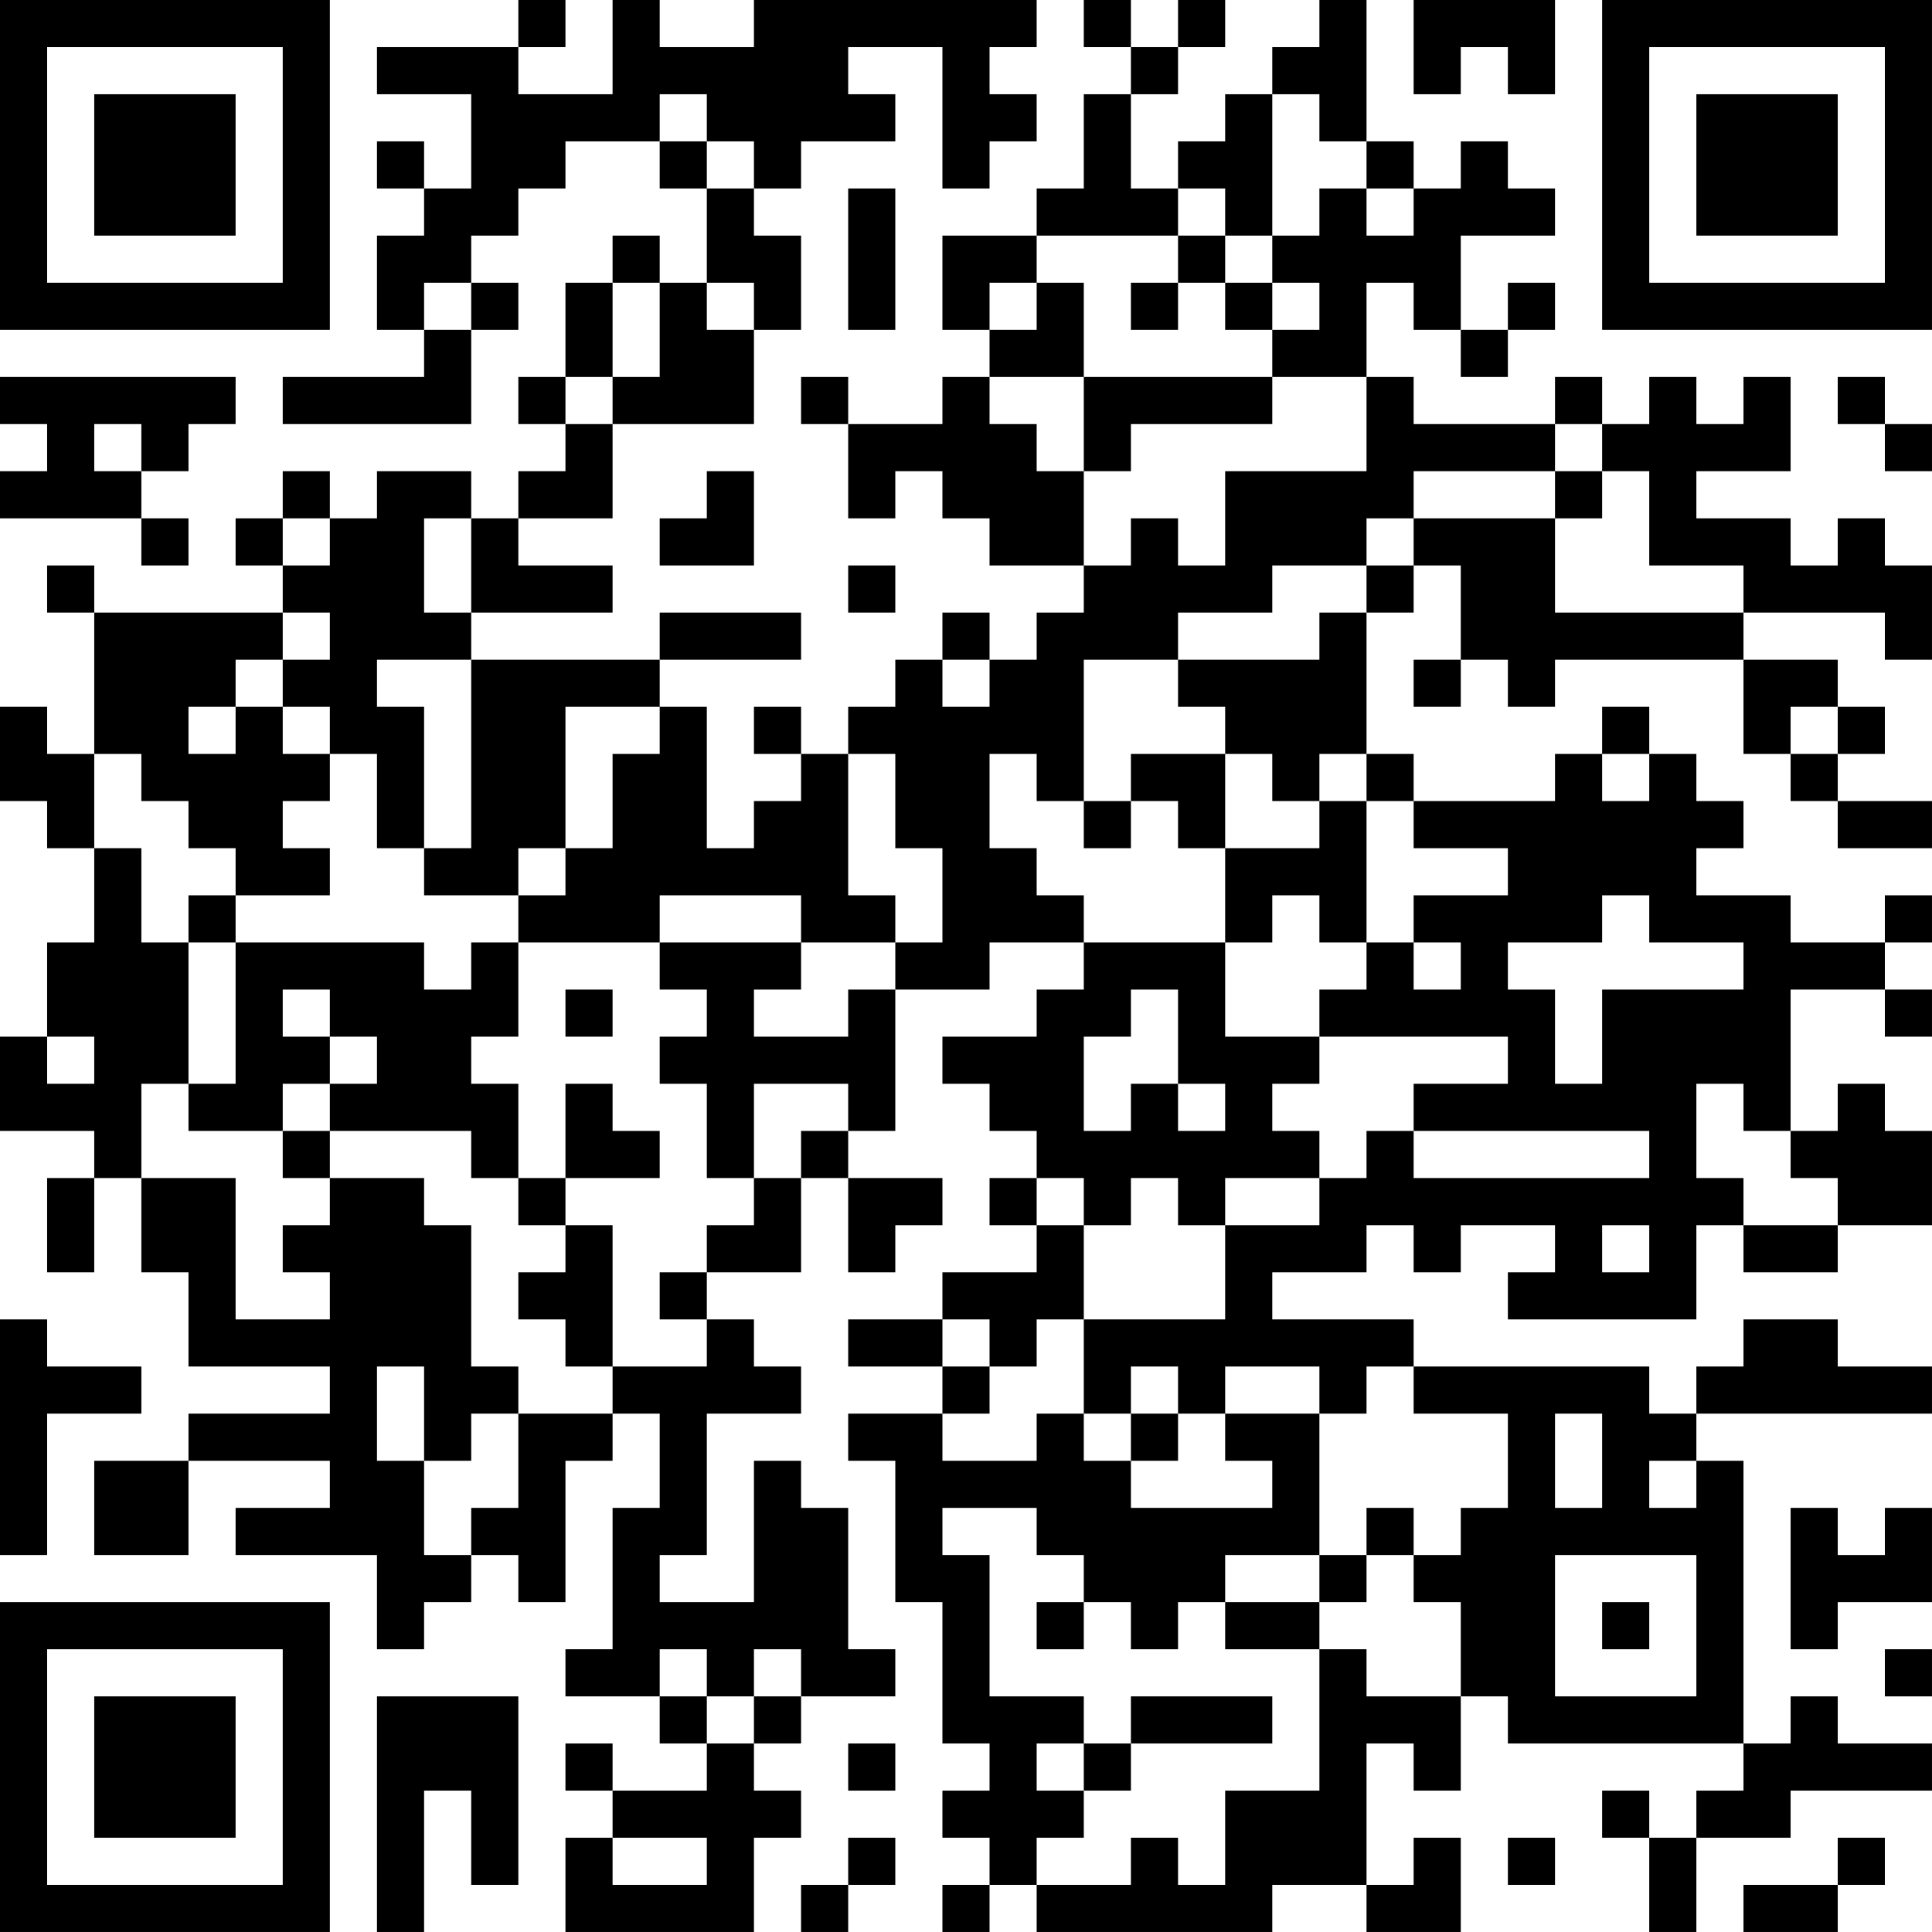 <?xml version="1.0" encoding="UTF-8"?>
<svg xmlns="http://www.w3.org/2000/svg" version="1.1" width="400" height="400" viewBox="0 0 400 400"><rect x="0" y="0" width="400" height="400" fill="#ffffff"/><g transform="scale(9.756)"><g transform="translate(0,0)"><path fill-rule="evenodd" d="M11 0L11 1L8 1L8 2L10 2L10 4L9 4L9 3L8 3L8 4L9 4L9 5L8 5L8 7L9 7L9 8L6 8L6 9L10 9L10 7L11 7L11 6L10 6L10 5L11 5L11 4L12 4L12 3L14 3L14 4L15 4L15 6L14 6L14 5L13 5L13 6L12 6L12 8L11 8L11 9L12 9L12 10L11 10L11 11L10 11L10 10L8 10L8 11L7 11L7 10L6 10L6 11L5 11L5 12L6 12L6 13L2 13L2 12L1 12L1 13L2 13L2 16L1 16L1 15L0 15L0 17L1 17L1 18L2 18L2 20L1 20L1 22L0 22L0 24L2 24L2 25L1 25L1 27L2 27L2 25L3 25L3 27L4 27L4 29L7 29L7 30L4 30L4 31L2 31L2 33L4 33L4 31L7 31L7 32L5 32L5 33L8 33L8 35L9 35L9 34L10 34L10 33L11 33L11 34L12 34L12 31L13 31L13 30L14 30L14 32L13 32L13 35L12 35L12 36L14 36L14 37L15 37L15 38L13 38L13 37L12 37L12 38L13 38L13 39L12 39L12 41L16 41L16 39L17 39L17 38L16 38L16 37L17 37L17 36L19 36L19 35L18 35L18 32L17 32L17 31L16 31L16 34L14 34L14 33L15 33L15 30L17 30L17 29L16 29L16 28L15 28L15 27L17 27L17 25L18 25L18 27L19 27L19 26L20 26L20 25L18 25L18 24L19 24L19 21L21 21L21 20L23 20L23 21L22 21L22 22L20 22L20 23L21 23L21 24L22 24L22 25L21 25L21 26L22 26L22 27L20 27L20 28L18 28L18 29L20 29L20 30L18 30L18 31L19 31L19 34L20 34L20 37L21 37L21 38L20 38L20 39L21 39L21 40L20 40L20 41L21 41L21 40L22 40L22 41L27 41L27 40L29 40L29 41L31 41L31 39L30 39L30 40L29 40L29 37L30 37L30 38L31 38L31 36L32 36L32 37L37 37L37 38L36 38L36 39L35 39L35 38L34 38L34 39L35 39L35 41L36 41L36 39L38 39L38 38L41 38L41 37L39 37L39 36L38 36L38 37L37 37L37 31L36 31L36 30L41 30L41 29L39 29L39 28L37 28L37 29L36 29L36 30L35 30L35 29L30 29L30 28L27 28L27 27L29 27L29 26L30 26L30 27L31 27L31 26L33 26L33 27L32 27L32 28L36 28L36 26L37 26L37 27L39 27L39 26L41 26L41 24L40 24L40 23L39 23L39 24L38 24L38 21L40 21L40 22L41 22L41 21L40 21L40 20L41 20L41 19L40 19L40 20L38 20L38 19L36 19L36 18L37 18L37 17L36 17L36 16L35 16L35 15L34 15L34 16L33 16L33 17L30 17L30 16L29 16L29 13L30 13L30 12L31 12L31 14L30 14L30 15L31 15L31 14L32 14L32 15L33 15L33 14L37 14L37 16L38 16L38 17L39 17L39 18L41 18L41 17L39 17L39 16L40 16L40 15L39 15L39 14L37 14L37 13L40 13L40 14L41 14L41 12L40 12L40 11L39 11L39 12L38 12L38 11L36 11L36 10L38 10L38 8L37 8L37 9L36 9L36 8L35 8L35 9L34 9L34 8L33 8L33 9L30 9L30 8L29 8L29 6L30 6L30 7L31 7L31 8L32 8L32 7L33 7L33 6L32 6L32 7L31 7L31 5L33 5L33 4L32 4L32 3L31 3L31 4L30 4L30 3L29 3L29 0L28 0L28 1L27 1L27 2L26 2L26 3L25 3L25 4L24 4L24 2L25 2L25 1L26 1L26 0L25 0L25 1L24 1L24 0L23 0L23 1L24 1L24 2L23 2L23 4L22 4L22 5L20 5L20 7L21 7L21 8L20 8L20 9L18 9L18 8L17 8L17 9L18 9L18 11L19 11L19 10L20 10L20 11L21 11L21 12L23 12L23 13L22 13L22 14L21 14L21 13L20 13L20 14L19 14L19 15L18 15L18 16L17 16L17 15L16 15L16 16L17 16L17 17L16 17L16 18L15 18L15 15L14 15L14 14L17 14L17 13L14 13L14 14L10 14L10 13L13 13L13 12L11 12L11 11L13 11L13 9L16 9L16 7L17 7L17 5L16 5L16 4L17 4L17 3L19 3L19 2L18 2L18 1L20 1L20 4L21 4L21 3L22 3L22 2L21 2L21 1L22 1L22 0L16 0L16 1L14 1L14 0L13 0L13 2L11 2L11 1L12 1L12 0ZM30 0L30 2L31 2L31 1L32 1L32 2L33 2L33 0ZM14 2L14 3L15 3L15 4L16 4L16 3L15 3L15 2ZM27 2L27 5L26 5L26 4L25 4L25 5L22 5L22 6L21 6L21 7L22 7L22 6L23 6L23 8L21 8L21 9L22 9L22 10L23 10L23 12L24 12L24 11L25 11L25 12L26 12L26 10L29 10L29 8L27 8L27 7L28 7L28 6L27 6L27 5L28 5L28 4L29 4L29 5L30 5L30 4L29 4L29 3L28 3L28 2ZM18 4L18 7L19 7L19 4ZM25 5L25 6L24 6L24 7L25 7L25 6L26 6L26 7L27 7L27 6L26 6L26 5ZM9 6L9 7L10 7L10 6ZM13 6L13 8L12 8L12 9L13 9L13 8L14 8L14 6ZM15 6L15 7L16 7L16 6ZM0 8L0 9L1 9L1 10L0 10L0 11L3 11L3 12L4 12L4 11L3 11L3 10L4 10L4 9L5 9L5 8ZM23 8L23 10L24 10L24 9L27 9L27 8ZM39 8L39 9L40 9L40 10L41 10L41 9L40 9L40 8ZM2 9L2 10L3 10L3 9ZM33 9L33 10L30 10L30 11L29 11L29 12L27 12L27 13L25 13L25 14L23 14L23 17L22 17L22 16L21 16L21 18L22 18L22 19L23 19L23 20L26 20L26 22L28 22L28 23L27 23L27 24L28 24L28 25L26 25L26 26L25 26L25 25L24 25L24 26L23 26L23 25L22 25L22 26L23 26L23 28L22 28L22 29L21 29L21 28L20 28L20 29L21 29L21 30L20 30L20 31L22 31L22 30L23 30L23 31L24 31L24 32L27 32L27 31L26 31L26 30L28 30L28 33L26 33L26 34L25 34L25 35L24 35L24 34L23 34L23 33L22 33L22 32L20 32L20 33L21 33L21 36L23 36L23 37L22 37L22 38L23 38L23 39L22 39L22 40L24 40L24 39L25 39L25 40L26 40L26 38L28 38L28 35L29 35L29 36L31 36L31 34L30 34L30 33L31 33L31 32L32 32L32 30L30 30L30 29L29 29L29 30L28 30L28 29L26 29L26 30L25 30L25 29L24 29L24 30L23 30L23 28L26 28L26 26L28 26L28 25L29 25L29 24L30 24L30 25L35 25L35 24L30 24L30 23L32 23L32 22L28 22L28 21L29 21L29 20L30 20L30 21L31 21L31 20L30 20L30 19L32 19L32 18L30 18L30 17L29 17L29 16L28 16L28 17L27 17L27 16L26 16L26 15L25 15L25 14L28 14L28 13L29 13L29 12L30 12L30 11L33 11L33 13L37 13L37 12L35 12L35 10L34 10L34 9ZM15 10L15 11L14 11L14 12L16 12L16 10ZM33 10L33 11L34 11L34 10ZM6 11L6 12L7 12L7 11ZM9 11L9 13L10 13L10 11ZM18 12L18 13L19 13L19 12ZM6 13L6 14L5 14L5 15L4 15L4 16L5 16L5 15L6 15L6 16L7 16L7 17L6 17L6 18L7 18L7 19L5 19L5 18L4 18L4 17L3 17L3 16L2 16L2 18L3 18L3 20L4 20L4 23L3 23L3 25L5 25L5 28L7 28L7 27L6 27L6 26L7 26L7 25L9 25L9 26L10 26L10 29L11 29L11 30L10 30L10 31L9 31L9 29L8 29L8 31L9 31L9 33L10 33L10 32L11 32L11 30L13 30L13 29L15 29L15 28L14 28L14 27L15 27L15 26L16 26L16 25L17 25L17 24L18 24L18 23L16 23L16 25L15 25L15 23L14 23L14 22L15 22L15 21L14 21L14 20L17 20L17 21L16 21L16 22L18 22L18 21L19 21L19 20L20 20L20 18L19 18L19 16L18 16L18 19L19 19L19 20L17 20L17 19L14 19L14 20L11 20L11 19L12 19L12 18L13 18L13 16L14 16L14 15L12 15L12 18L11 18L11 19L9 19L9 18L10 18L10 14L8 14L8 15L9 15L9 18L8 18L8 16L7 16L7 15L6 15L6 14L7 14L7 13ZM20 14L20 15L21 15L21 14ZM38 15L38 16L39 16L39 15ZM24 16L24 17L23 17L23 18L24 18L24 17L25 17L25 18L26 18L26 20L27 20L27 19L28 19L28 20L29 20L29 17L28 17L28 18L26 18L26 16ZM34 16L34 17L35 17L35 16ZM4 19L4 20L5 20L5 23L4 23L4 24L6 24L6 25L7 25L7 24L10 24L10 25L11 25L11 26L12 26L12 27L11 27L11 28L12 28L12 29L13 29L13 26L12 26L12 25L14 25L14 24L13 24L13 23L12 23L12 25L11 25L11 23L10 23L10 22L11 22L11 20L10 20L10 21L9 21L9 20L5 20L5 19ZM34 19L34 20L32 20L32 21L33 21L33 23L34 23L34 21L37 21L37 20L35 20L35 19ZM6 21L6 22L7 22L7 23L6 23L6 24L7 24L7 23L8 23L8 22L7 22L7 21ZM12 21L12 22L13 22L13 21ZM24 21L24 22L23 22L23 24L24 24L24 23L25 23L25 24L26 24L26 23L25 23L25 21ZM1 22L1 23L2 23L2 22ZM36 23L36 25L37 25L37 26L39 26L39 25L38 25L38 24L37 24L37 23ZM34 26L34 27L35 27L35 26ZM0 28L0 33L1 33L1 30L3 30L3 29L1 29L1 28ZM24 30L24 31L25 31L25 30ZM33 30L33 32L34 32L34 30ZM35 31L35 32L36 32L36 31ZM29 32L29 33L28 33L28 34L26 34L26 35L28 35L28 34L29 34L29 33L30 33L30 32ZM38 32L38 35L39 35L39 34L41 34L41 32L40 32L40 33L39 33L39 32ZM33 33L33 36L36 36L36 33ZM22 34L22 35L23 35L23 34ZM34 34L34 35L35 35L35 34ZM14 35L14 36L15 36L15 37L16 37L16 36L17 36L17 35L16 35L16 36L15 36L15 35ZM40 35L40 36L41 36L41 35ZM8 36L8 41L9 41L9 38L10 38L10 40L11 40L11 36ZM24 36L24 37L23 37L23 38L24 38L24 37L27 37L27 36ZM18 37L18 38L19 38L19 37ZM13 39L13 40L15 40L15 39ZM18 39L18 40L17 40L17 41L18 41L18 40L19 40L19 39ZM32 39L32 40L33 40L33 39ZM39 39L39 40L37 40L37 41L39 41L39 40L40 40L40 39ZM0 0L0 7L7 7L7 0ZM1 1L1 6L6 6L6 1ZM2 2L2 5L5 5L5 2ZM34 0L34 7L41 7L41 0ZM35 1L35 6L40 6L40 1ZM36 2L36 5L39 5L39 2ZM0 34L0 41L7 41L7 34ZM1 35L1 40L6 40L6 35ZM2 36L2 39L5 39L5 36Z" fill="#000000"/></g></g></svg>
